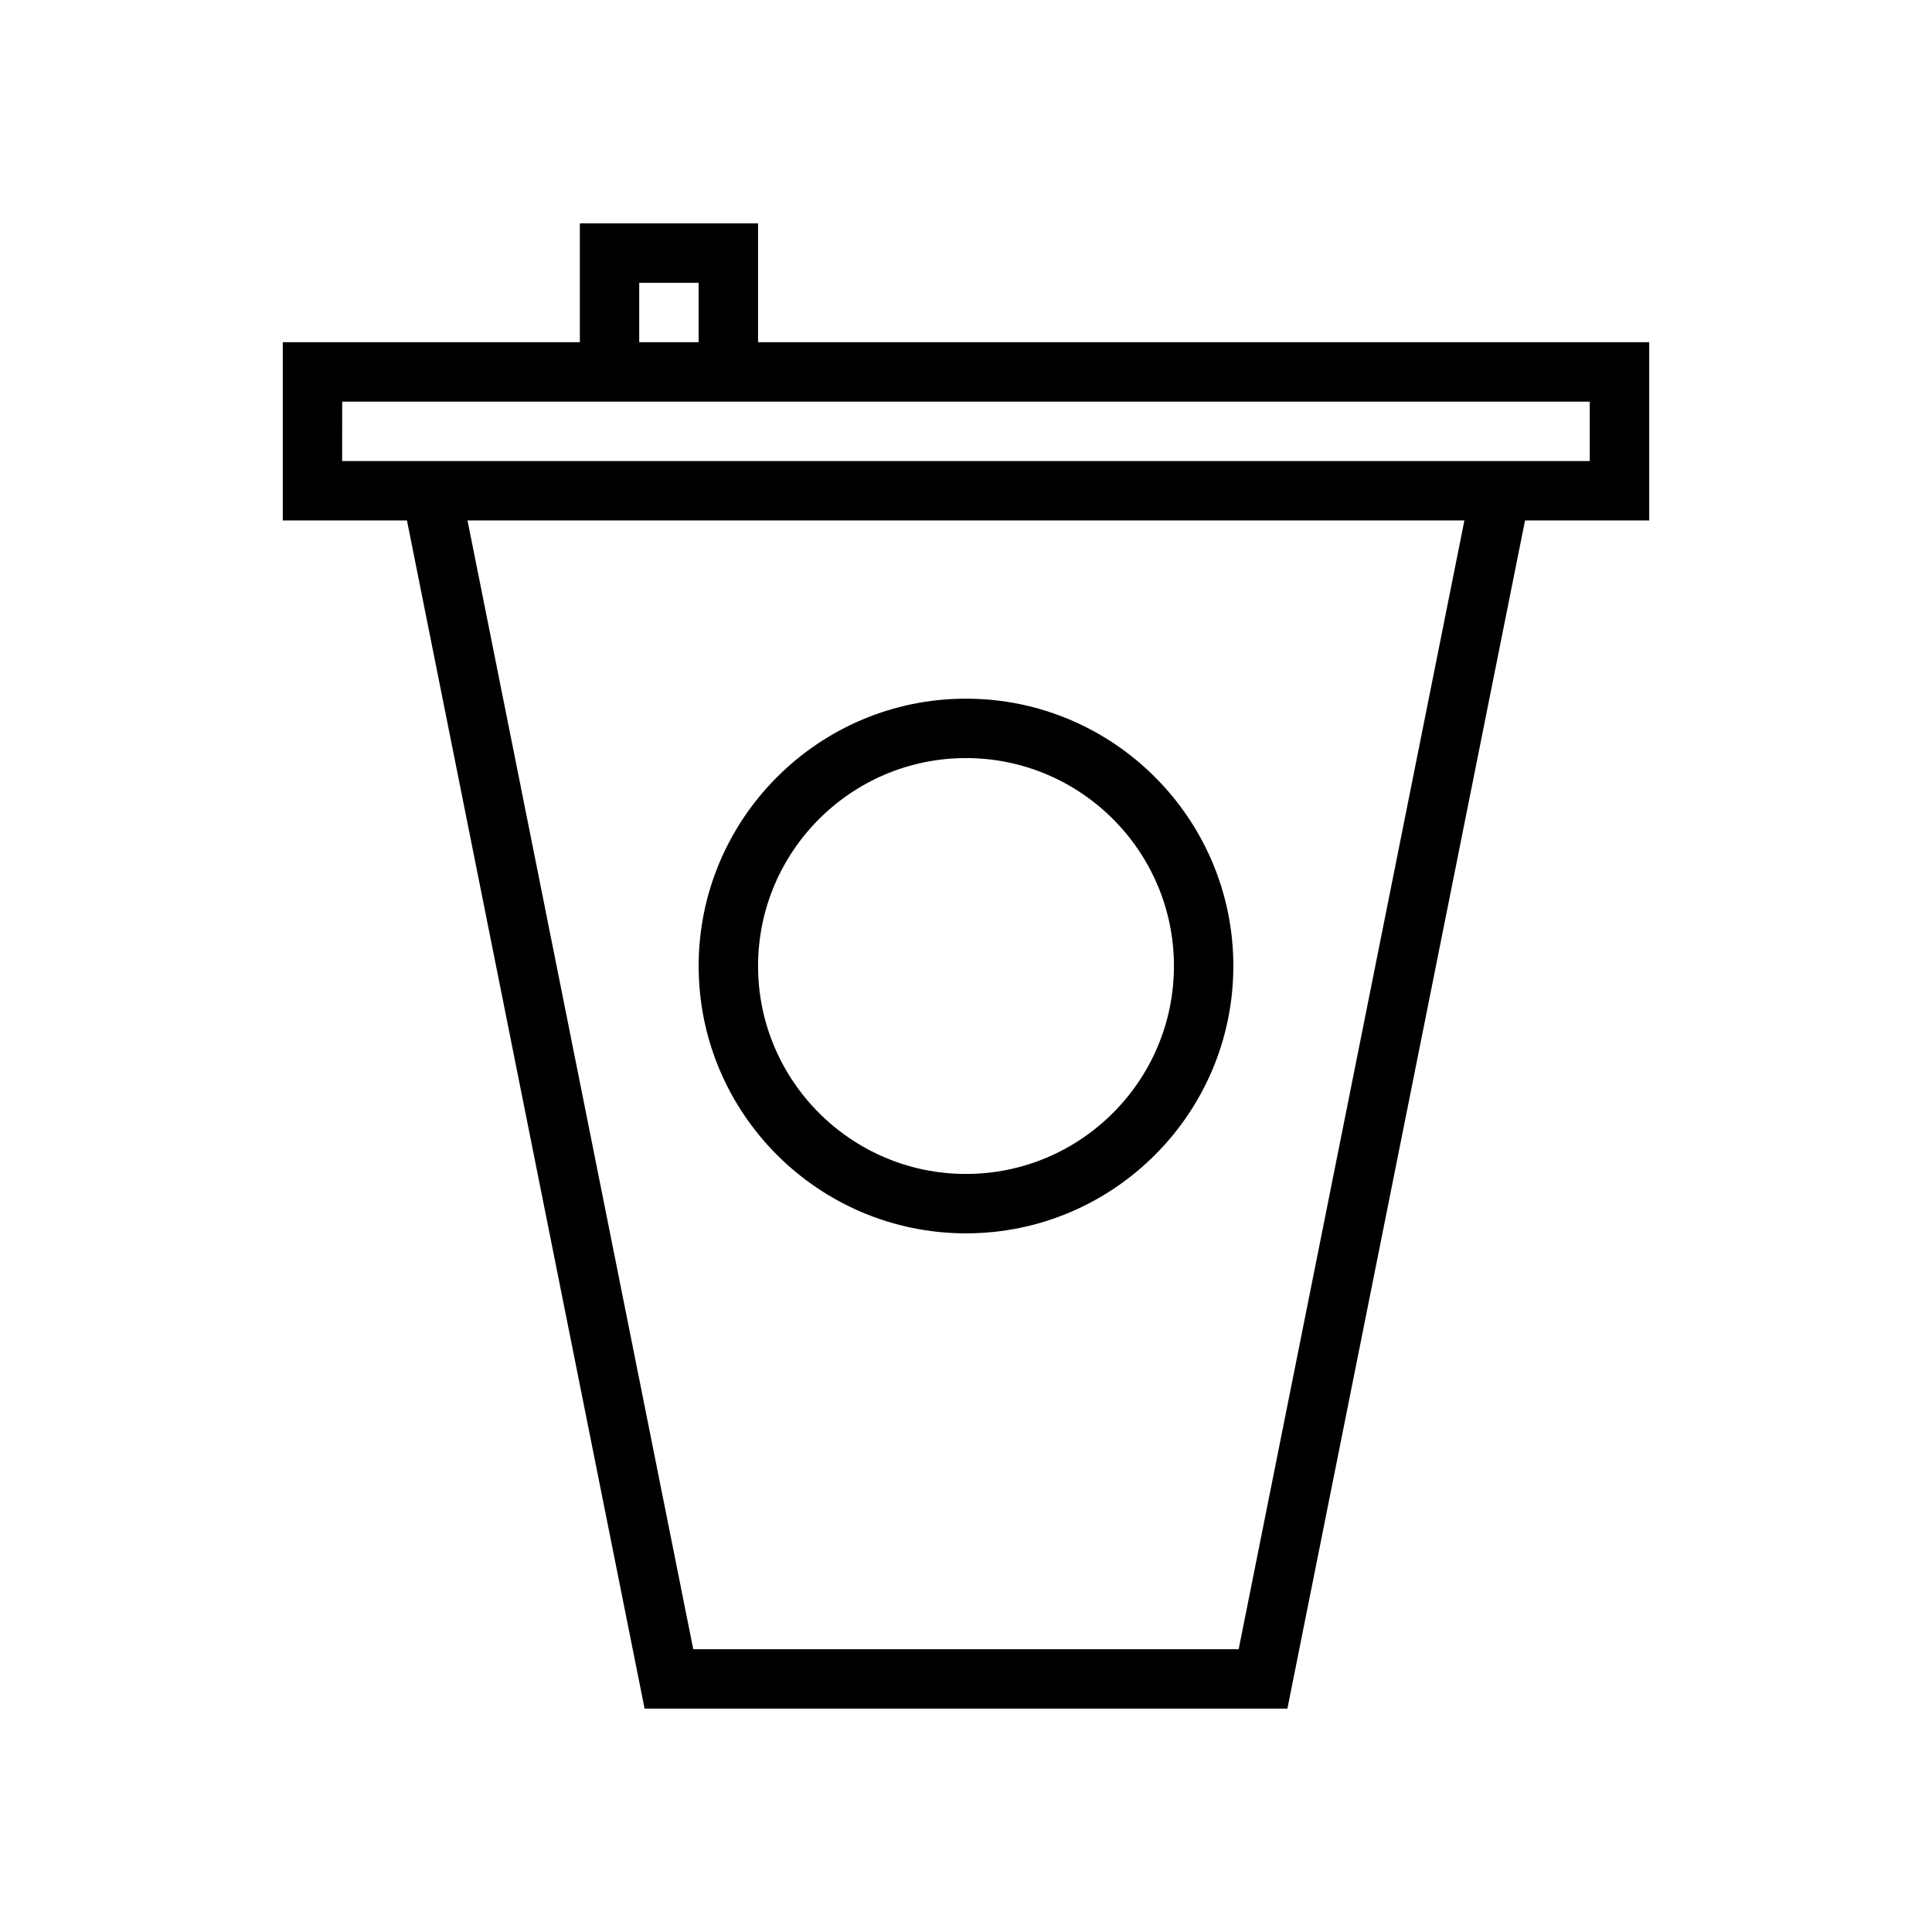<?xml version="1.0" encoding="UTF-8"?>
<!-- Uploaded to: ICON Repo, www.iconrepo.com, Generator: ICON Repo Mixer Tools -->
<svg fill="#000000" width="800px" height="800px" version="1.1" viewBox="144 144 512 512" xmlns="http://www.w3.org/2000/svg">
 <g>
  <path d="m218.94 281.92h32.906l62.977 314.88h170.35l62.977-314.88h32.906v-47.23h-236.16v-31.488h-47.23v31.488h-78.723zm253.32 299.14h-144.54l-59.828-299.14h264.19zm-158.86-362.11h15.742v15.742h-15.742zm-78.719 31.488h330.62v15.742h-14.016l-302.6 0.004h-14.012z"/>
  <path d="m400 470.85c39.062 0 70.848-31.785 70.848-70.848s-31.785-70.848-70.848-70.848-70.848 31.785-70.848 70.848c-0.004 39.062 31.781 70.848 70.848 70.848zm0-125.95c30.387 0 55.105 24.719 55.105 55.105s-24.719 55.105-55.105 55.105-55.105-24.719-55.105-55.105 24.719-55.105 55.105-55.105z"/>
 </g>
</svg>